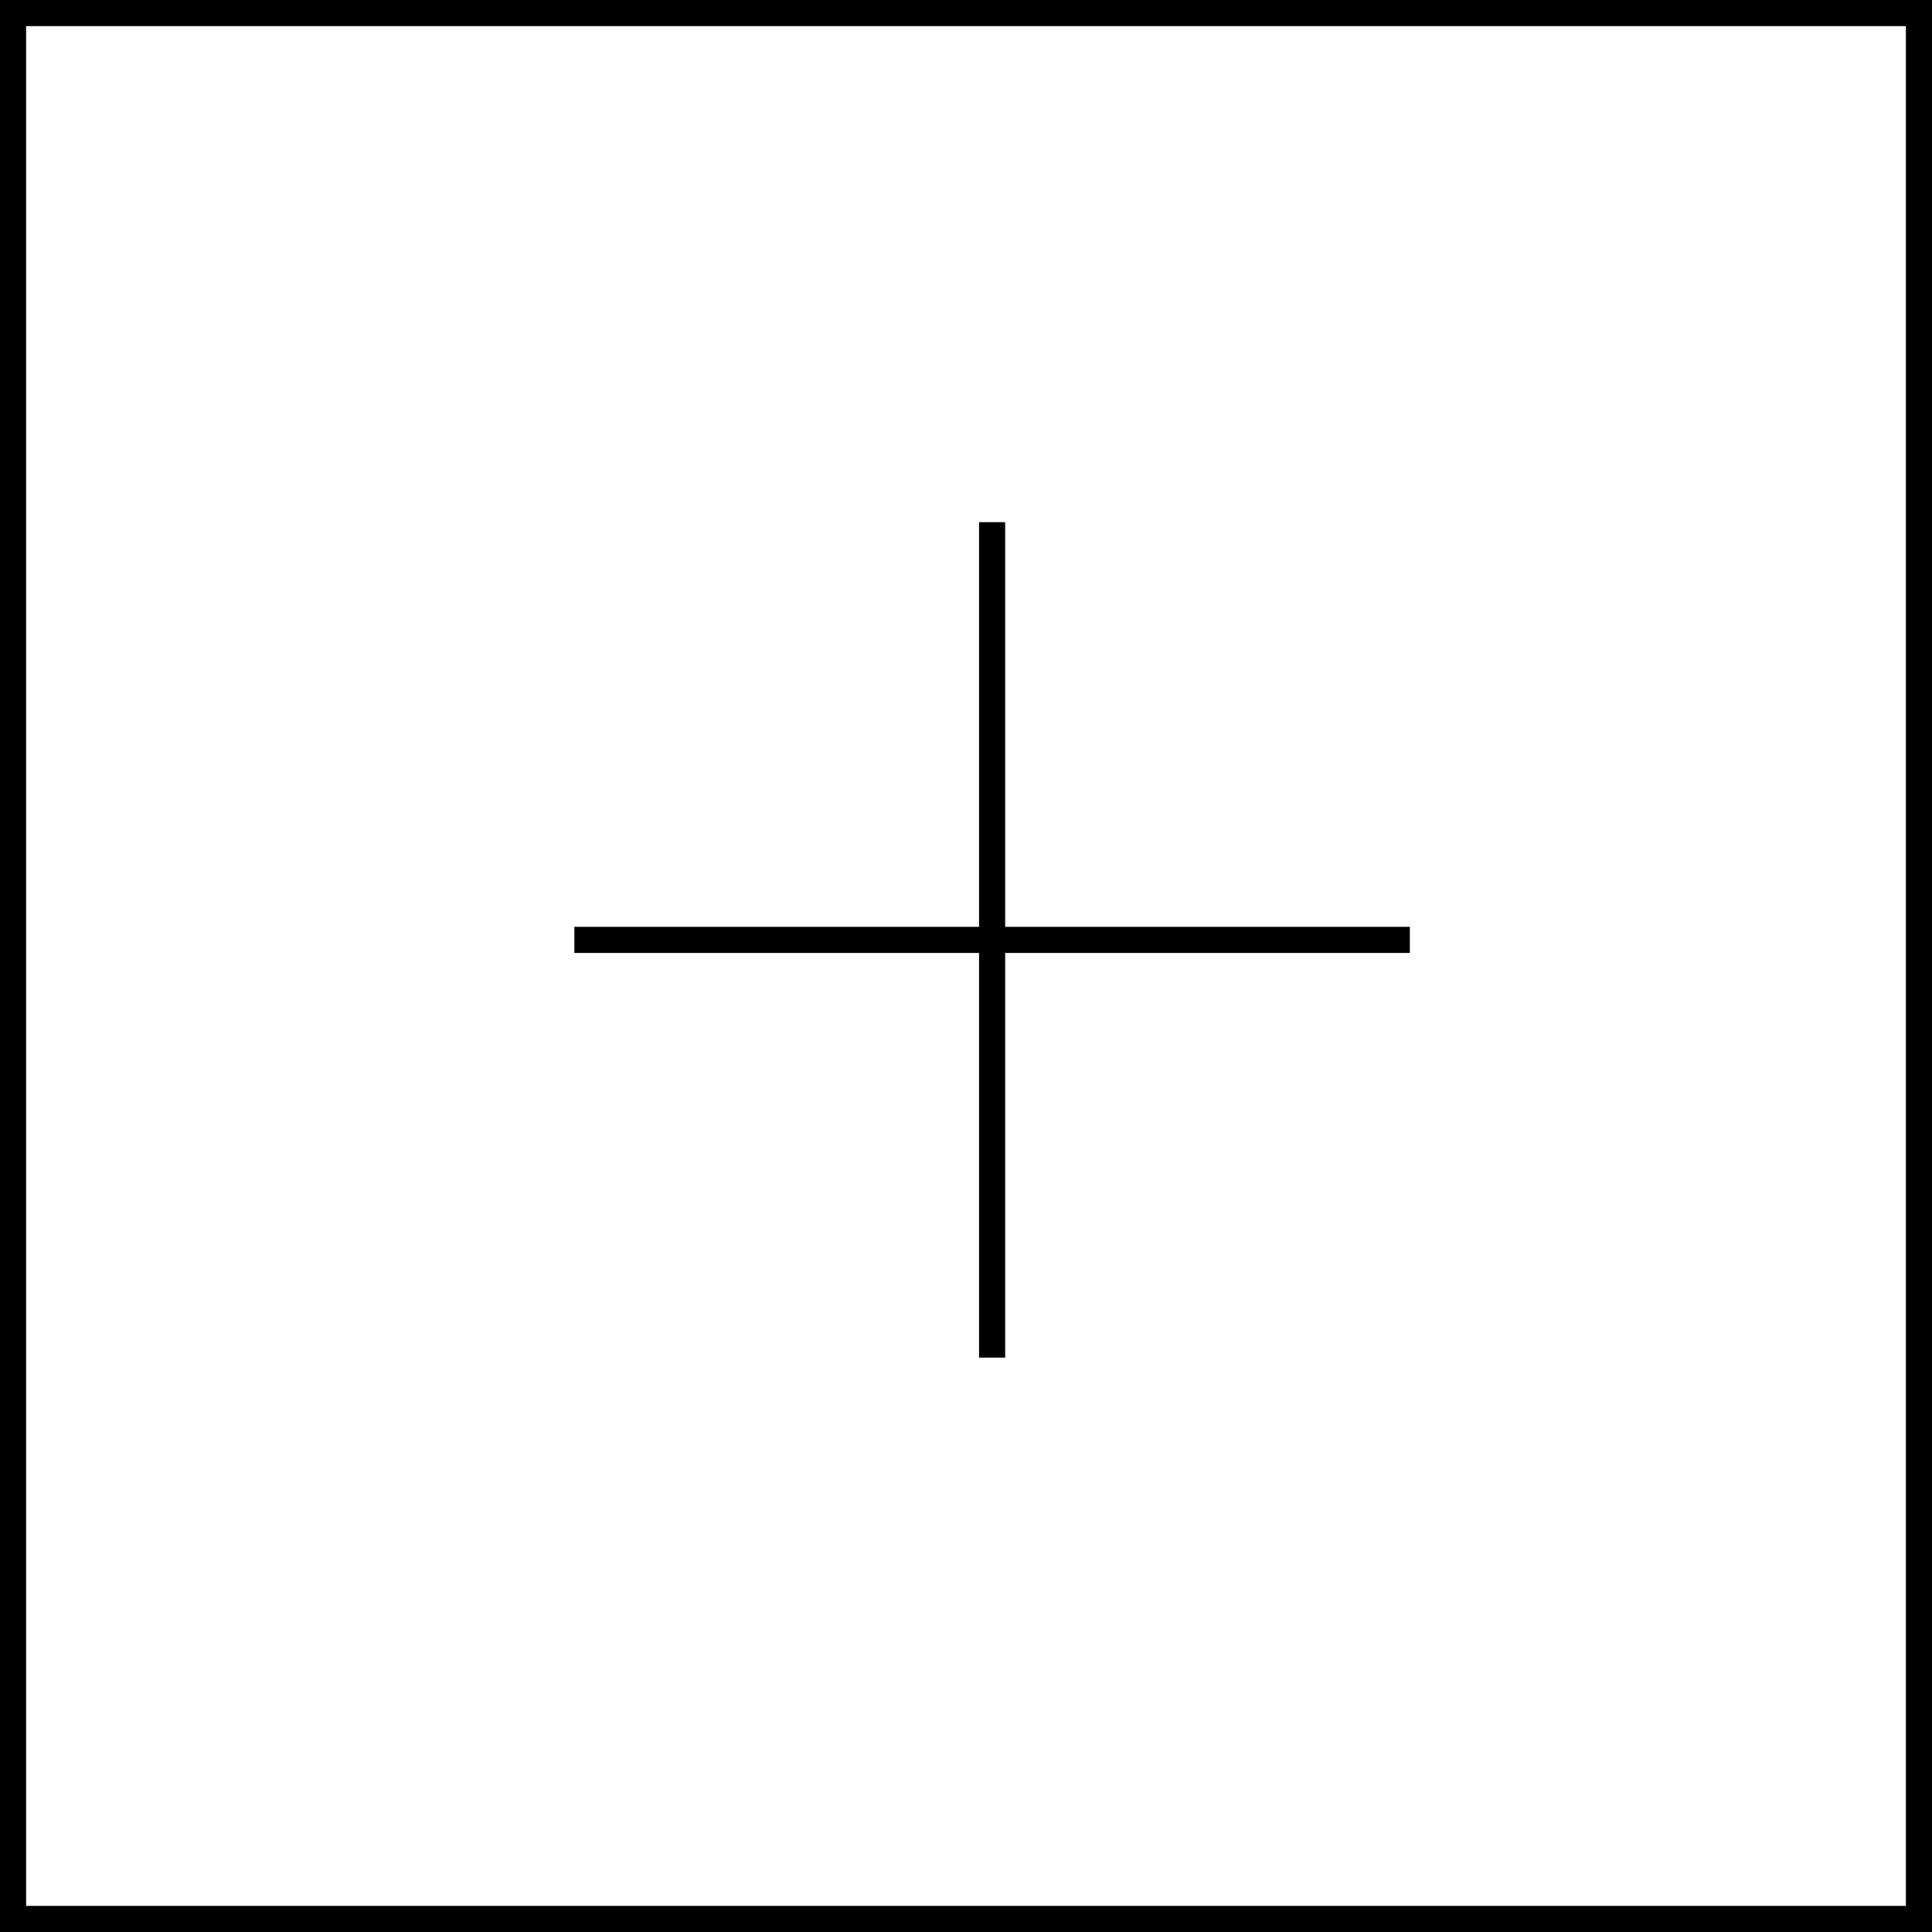 <?xml version="1.0" encoding="UTF-8"?> <svg xmlns="http://www.w3.org/2000/svg" width="37" height="37" viewBox="0 0 37 37" fill="none"><rect x="0.25" y="0.25" width="36.5" height="36.5" stroke="black" stroke-width="0.5"></rect><path d="M11 18H27" stroke="black" stroke-width="0.5"></path><path d="M19 26V10" stroke="black" stroke-width="0.5"></path></svg> 